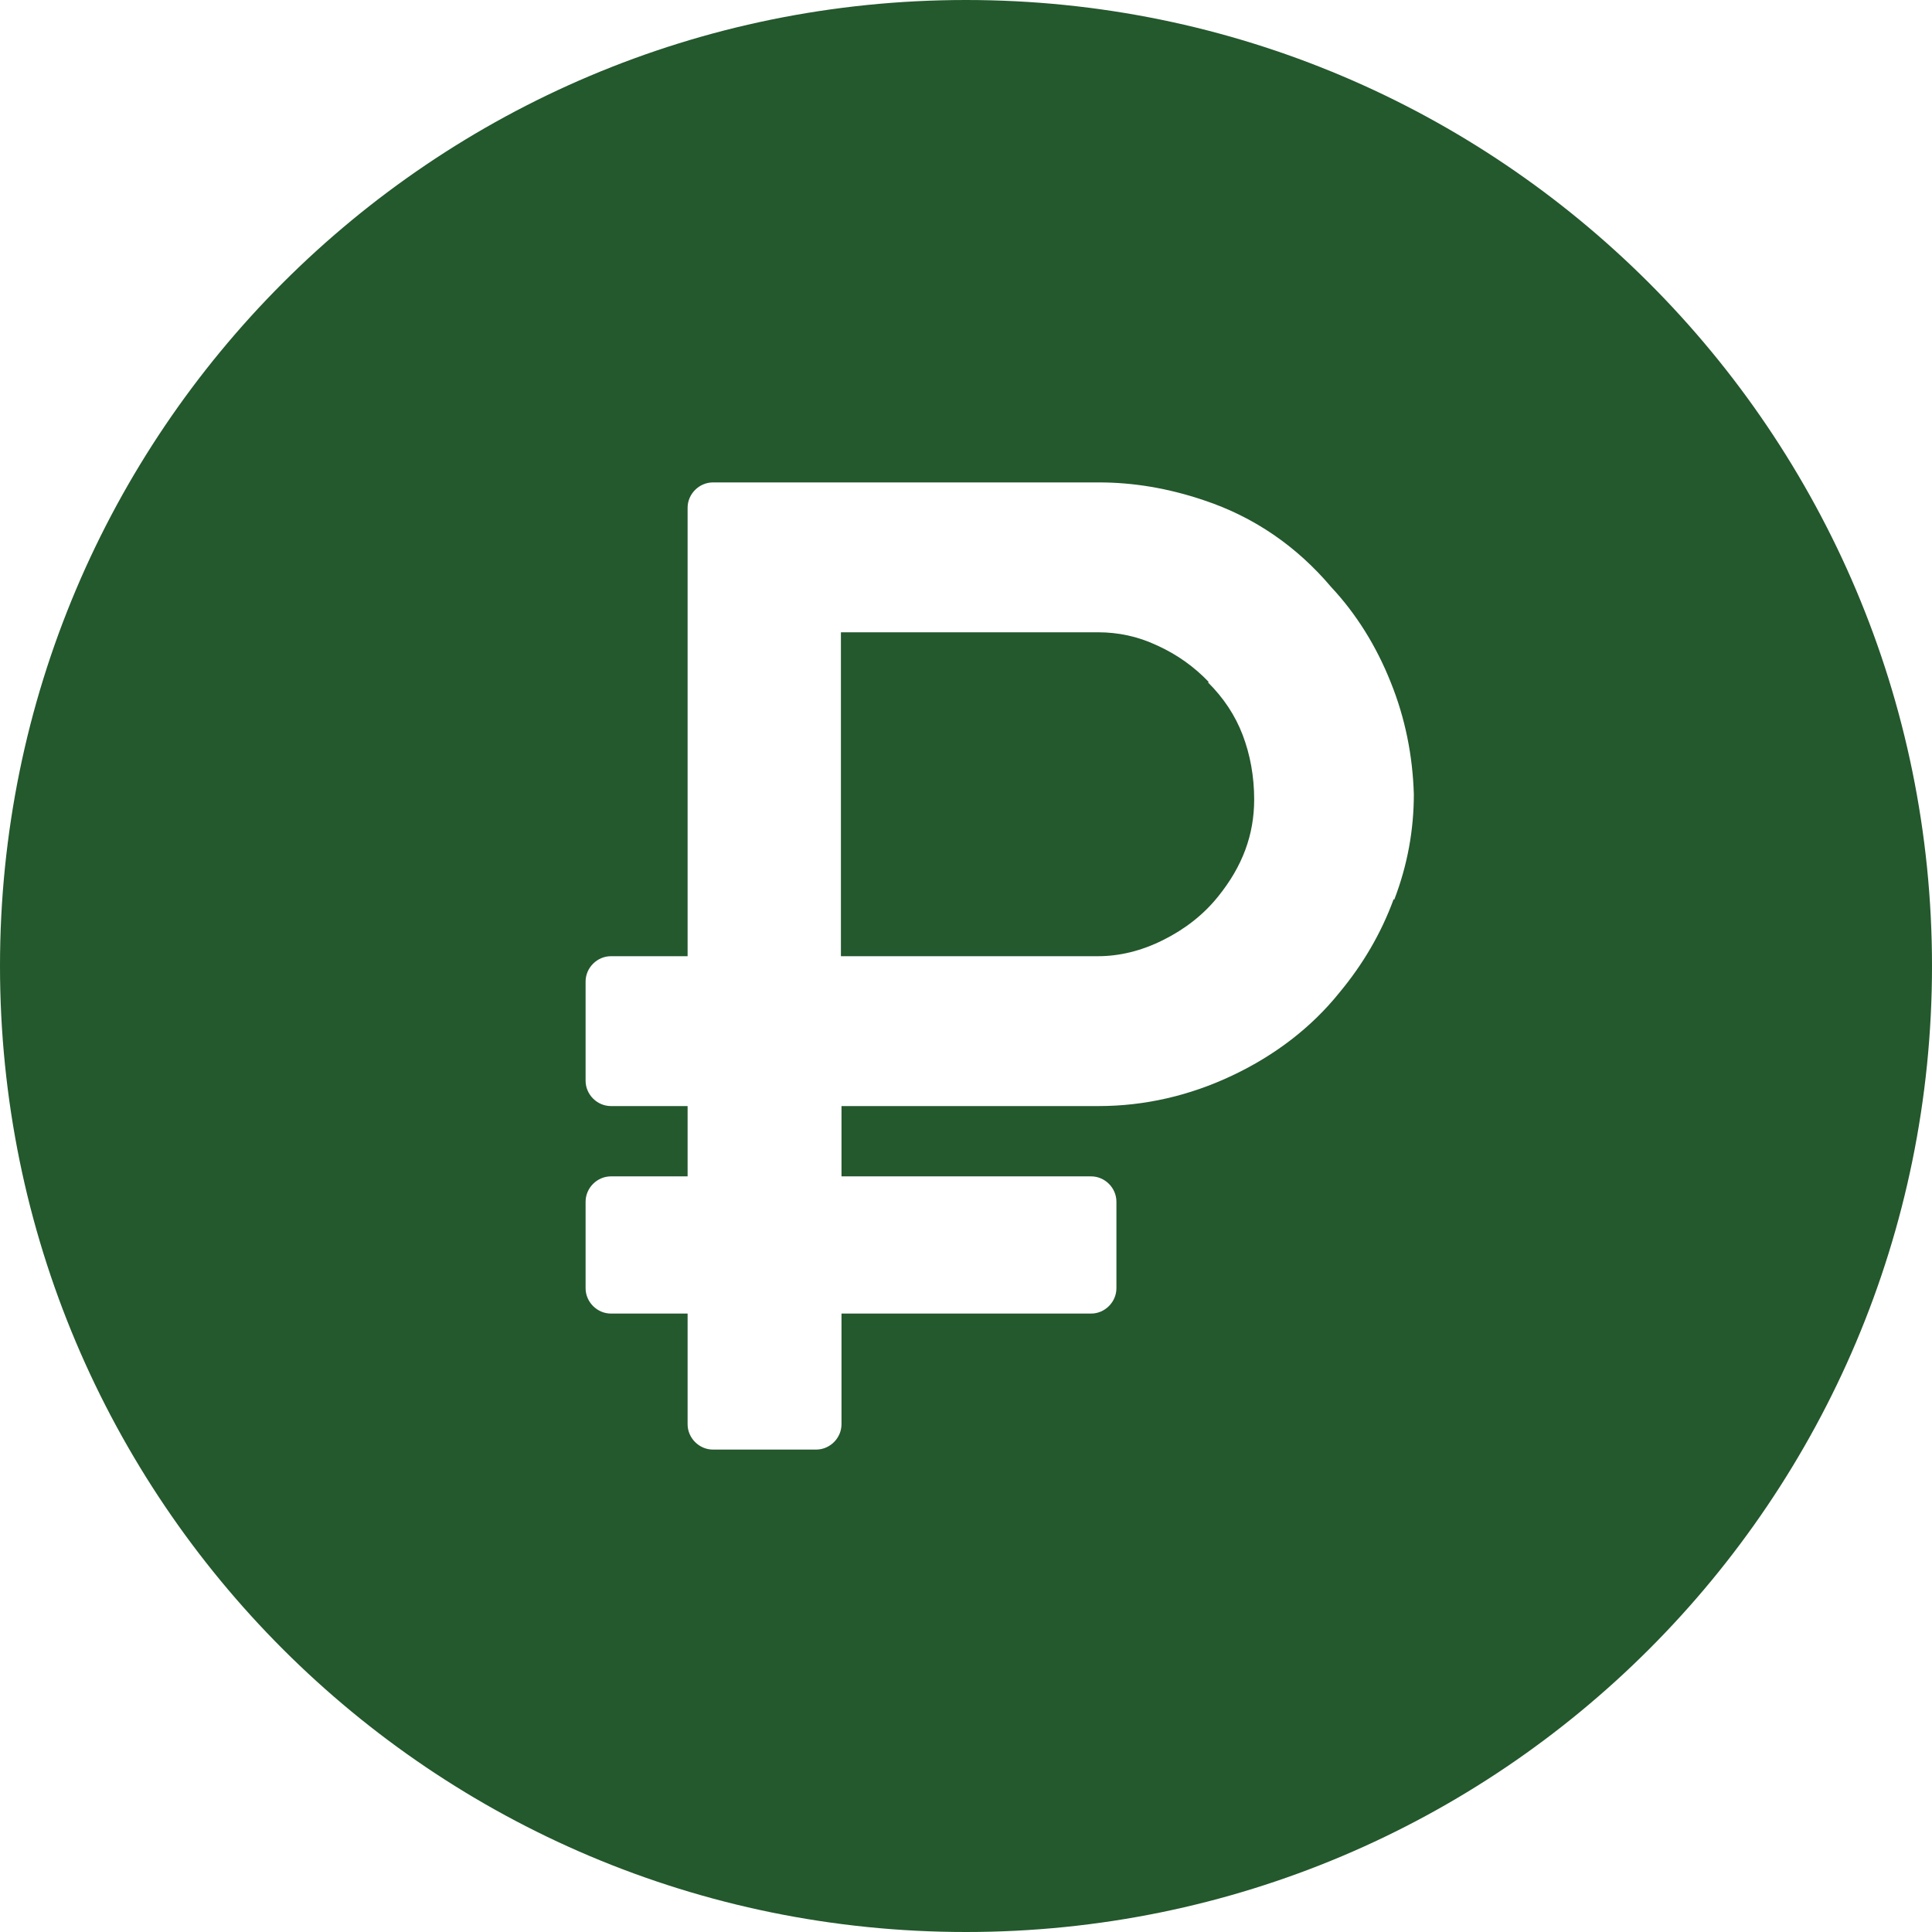 <?xml version="1.0" encoding="UTF-8"?> <svg xmlns="http://www.w3.org/2000/svg" width="70" height="70" viewBox="0 0 70 70" fill="none"> <path fill-rule="evenodd" clip-rule="evenodd" d="M0 35C0 15.662 15.662 0 35 0C54.317 0 70 15.662 70 35C70 54.338 54.338 70 35 70C15.662 70 0 54.338 0 35ZM48.532 35.961C49.367 34.958 50.036 33.831 50.495 32.578L50.516 32.598C50.996 31.346 51.226 30.072 51.226 28.777C51.184 27.378 50.913 26.02 50.391 24.726C49.869 23.41 49.138 22.241 48.24 21.28C46.987 19.797 45.441 18.732 43.625 18.127C42.33 17.688 41.056 17.479 39.824 17.479H25.832C25.331 17.479 24.913 17.897 24.913 18.398V34.645H22.136C21.635 34.645 21.217 35.063 21.217 35.564V39.156C21.217 39.657 21.635 40.075 22.136 40.075H24.913V42.622H22.136C21.635 42.622 21.217 43.04 21.217 43.541V46.674C21.217 47.175 21.635 47.593 22.136 47.593H24.913V51.602C24.913 52.103 25.331 52.521 25.832 52.521H29.57C30.072 52.521 30.489 52.103 30.489 51.602V47.593H39.532C40.033 47.593 40.45 47.175 40.45 46.674V43.541C40.45 43.04 40.033 42.622 39.532 42.622H30.489V40.075H39.803C41.474 40.075 43.103 39.699 44.648 38.968C46.193 38.237 47.509 37.234 48.532 35.961ZM41.933 23.389C42.663 23.723 43.269 24.162 43.791 24.705L43.77 24.726C44.334 25.29 44.752 25.916 45.023 26.626C45.295 27.336 45.441 28.13 45.441 28.965C45.441 30.239 45.023 31.387 44.125 32.494C43.603 33.142 42.935 33.664 42.141 34.06C41.348 34.457 40.554 34.645 39.782 34.645H30.468V22.909H39.782C40.513 22.909 41.222 23.055 41.933 23.389Z" fill="#24582D"></path> </svg> 
